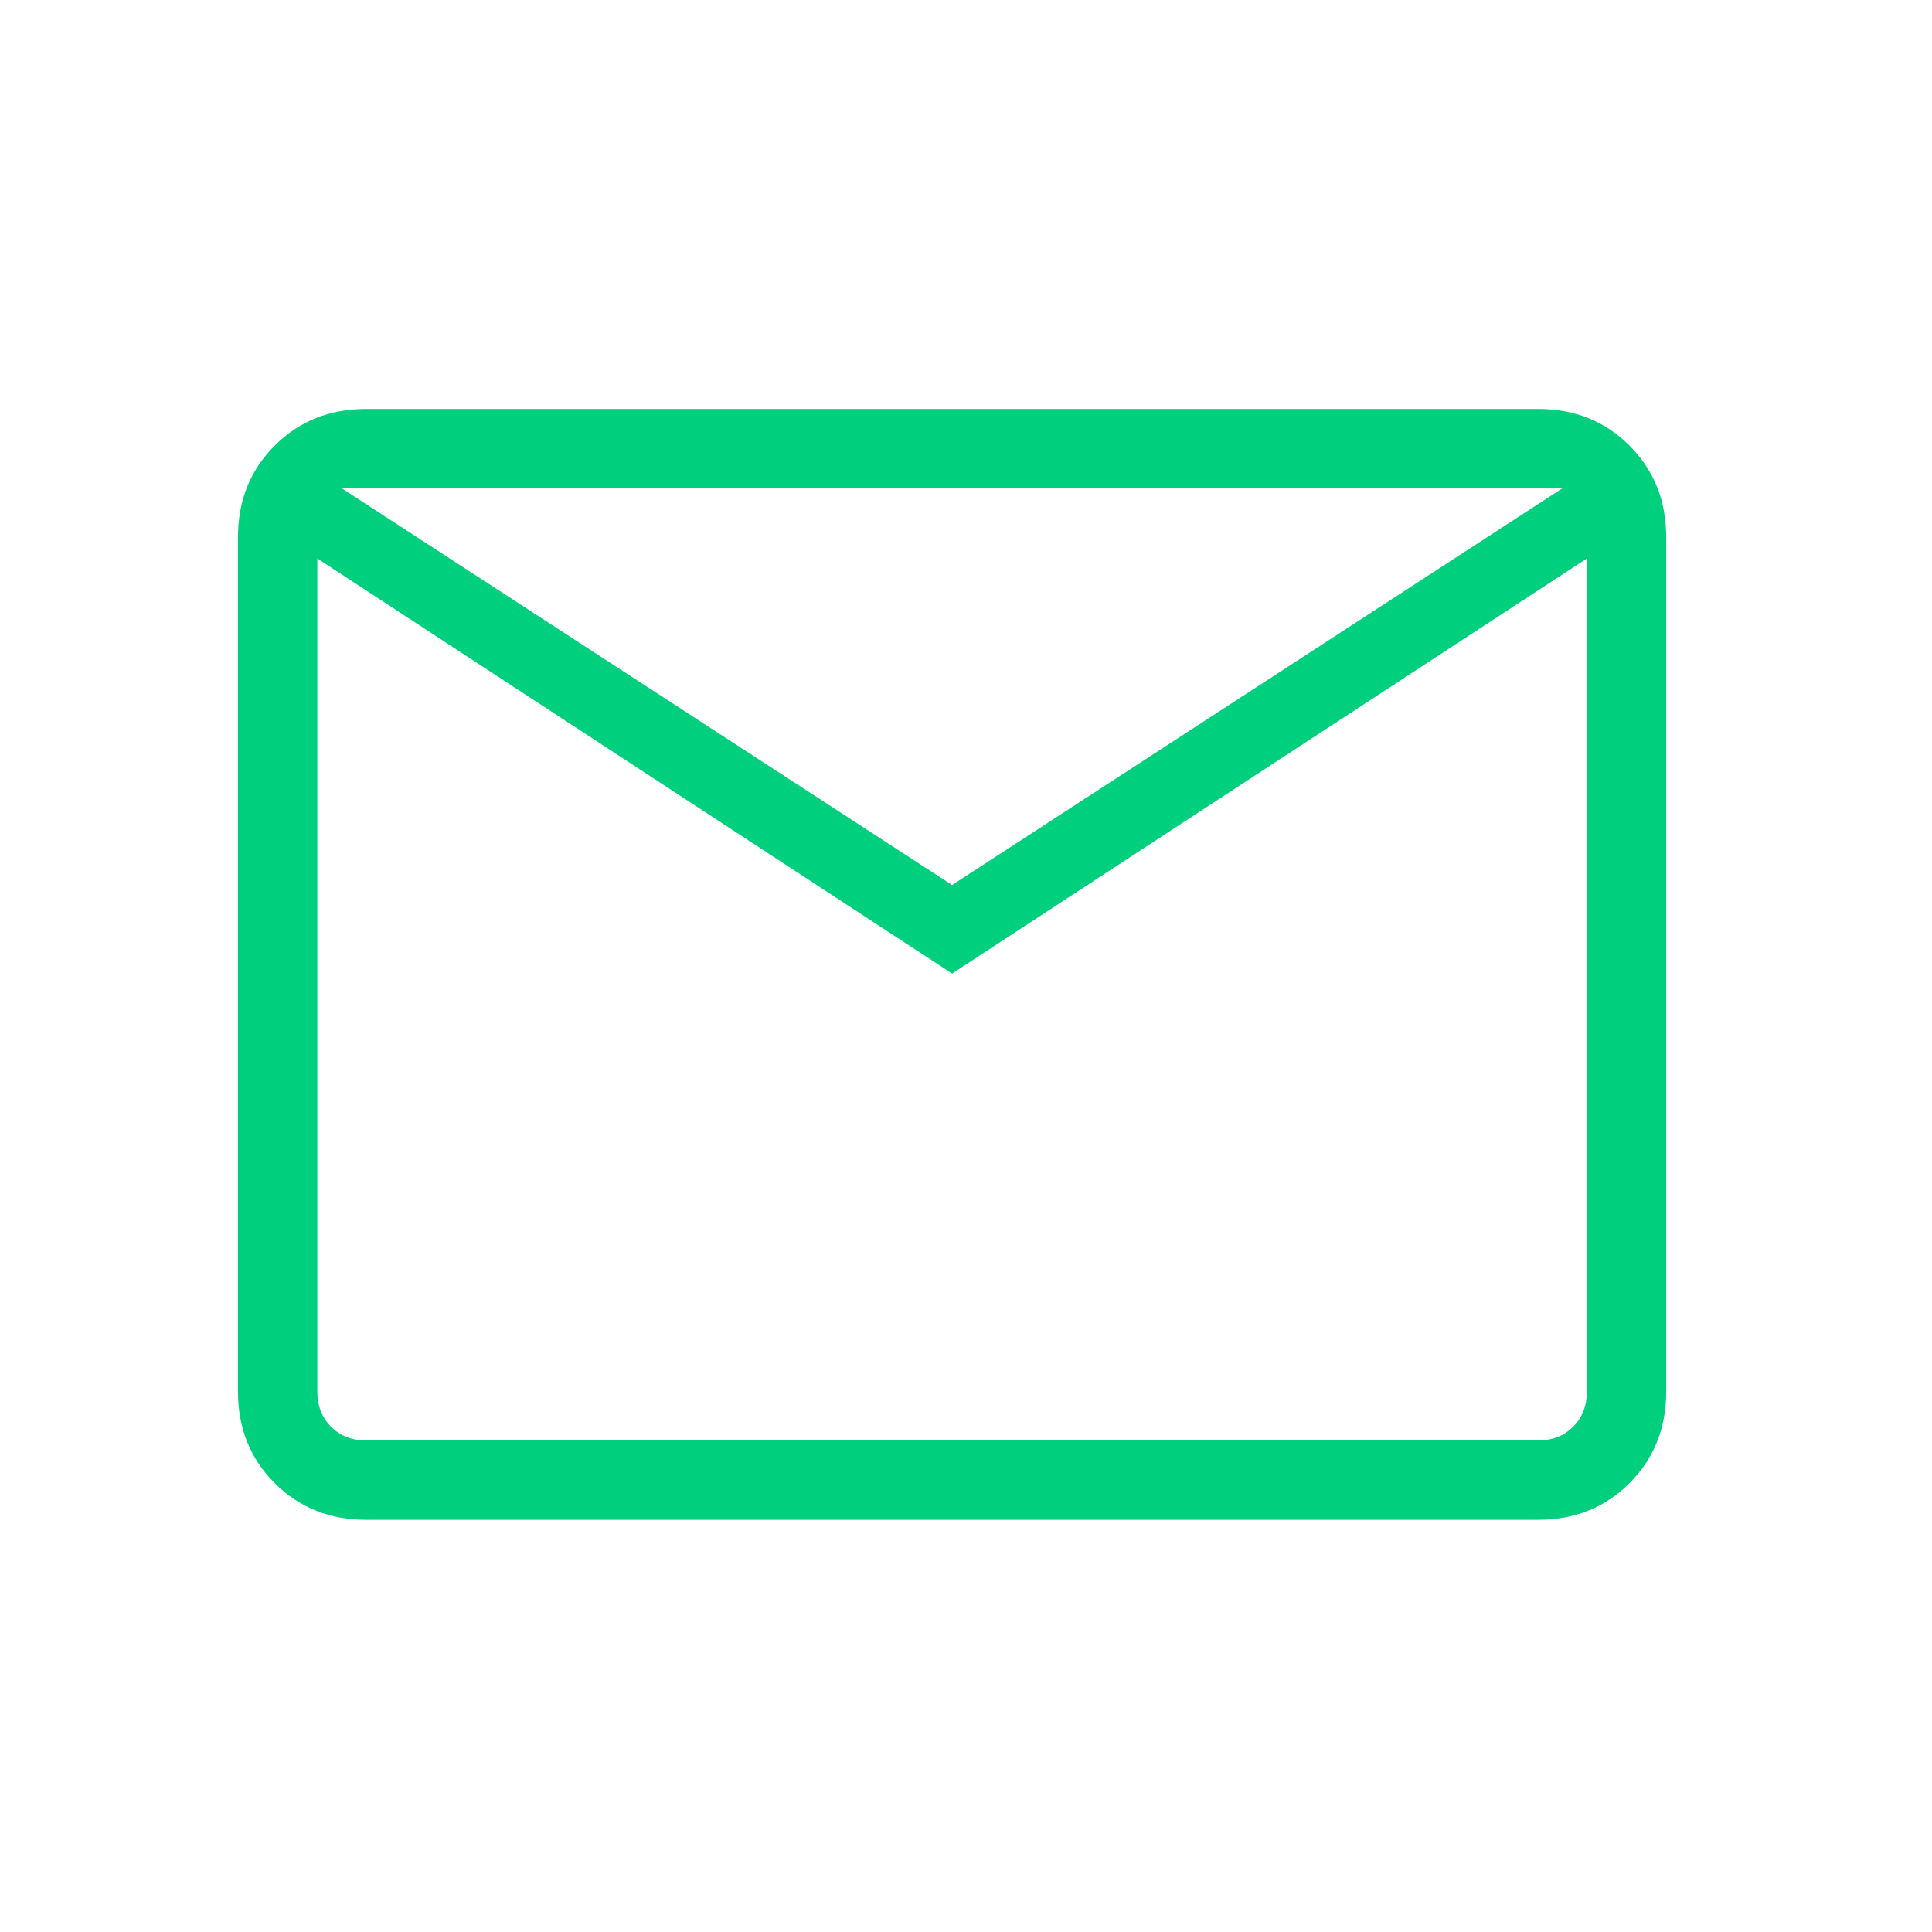 <svg width="45" height="45" viewBox="0 0 45 45" fill="none" xmlns="http://www.w3.org/2000/svg">
<mask id="mask0_44_561" style="mask-type:alpha" maskUnits="userSpaceOnUse" x="0" y="0" width="45" height="45">
<rect y="0.285" width="44.355" height="44.355" fill="#D9D9D9"/>
</mask>
<g mask="url(#mask0_44_561)">
<path d="M8.529 35.399C7.678 35.399 6.968 35.114 6.398 34.544C5.828 33.975 5.543 33.264 5.543 32.413V12.511C5.543 11.66 5.828 10.95 6.398 10.38C6.968 9.81 7.678 9.525 8.529 9.525H35.824C36.674 9.525 37.385 9.81 37.955 10.38C38.524 10.95 38.809 11.66 38.809 12.511V32.413C38.809 33.264 38.524 33.975 37.955 34.544C37.385 35.114 36.674 35.399 35.824 35.399H8.529ZM22.176 22.676L7.391 13.008V32.413C7.391 32.745 7.498 33.018 7.711 33.231C7.924 33.444 8.197 33.551 8.529 33.551H35.824C36.155 33.551 36.428 33.444 36.641 33.231C36.855 33.018 36.961 32.745 36.961 32.413V13.008L22.176 22.676ZM22.176 20.614L36.392 11.373H7.96L22.176 20.614ZM7.391 13.008V11.373V32.413C7.391 32.745 7.498 33.018 7.711 33.231C7.924 33.444 8.197 33.551 8.529 33.551H7.391V13.008Z" fill="#00D07D"/>
</g>
</svg>
